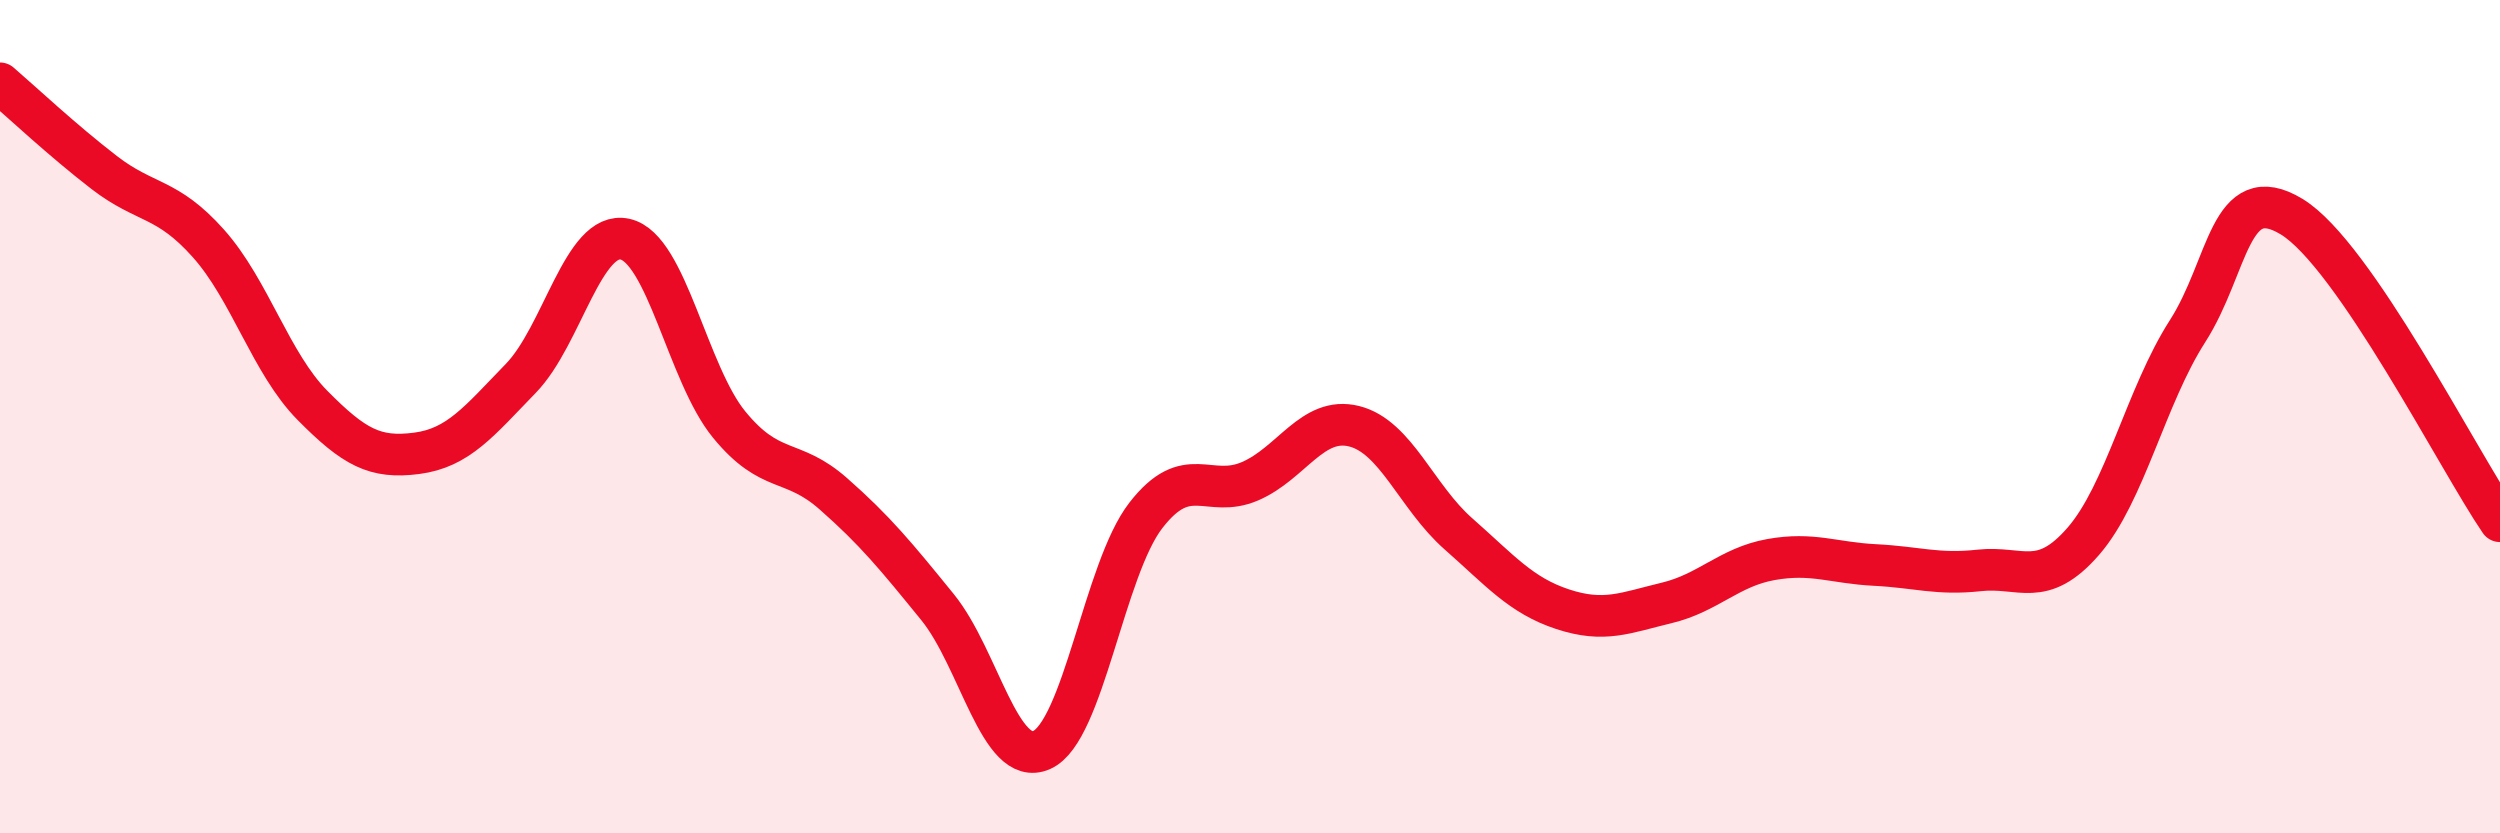 
    <svg width="60" height="20" viewBox="0 0 60 20" xmlns="http://www.w3.org/2000/svg">
      <path
        d="M 0,2 C 0.5,2.43 1.5,3.37 2.5,4.14 C 3.5,4.91 4,4.72 5,5.84 C 6,6.96 6.5,8.72 7.5,9.73 C 8.5,10.74 9,11.01 10,10.88 C 11,10.75 11.5,10.11 12.5,9.08 C 13.5,8.05 14,5.52 15,5.74 C 16,5.96 16.5,8.97 17.5,10.19 C 18.5,11.41 19,10.97 20,11.85 C 21,12.73 21.5,13.34 22.5,14.57 C 23.5,15.8 24,18.44 25,18 C 26,17.56 26.5,13.66 27.5,12.37 C 28.5,11.08 29,11.98 30,11.55 C 31,11.12 31.5,9.98 32.5,10.23 C 33.5,10.48 34,11.93 35,12.81 C 36,13.69 36.5,14.29 37.5,14.62 C 38.5,14.95 39,14.71 40,14.47 C 41,14.23 41.5,13.61 42.5,13.43 C 43.5,13.25 44,13.51 45,13.56 C 46,13.61 46.5,13.8 47.5,13.69 C 48.5,13.58 49,14.14 50,12.99 C 51,11.84 51.5,9.51 52.5,7.95 C 53.5,6.39 53.5,4.29 55,5.2 C 56.5,6.11 59,11.05 60,12.51L60 20L0 20Z"
        fill="#EB0A25"
        opacity="0.1"
        stroke-linecap="round"
        stroke-linejoin="round"
      />
      <path
        d="M 0,2 C 0.5,2.43 1.5,3.37 2.5,4.14 C 3.5,4.91 4,4.72 5,5.84 C 6,6.96 6.5,8.72 7.5,9.73 C 8.5,10.74 9,11.01 10,10.88 C 11,10.75 11.5,10.11 12.5,9.08 C 13.5,8.05 14,5.52 15,5.74 C 16,5.96 16.5,8.97 17.5,10.19 C 18.5,11.41 19,10.97 20,11.85 C 21,12.73 21.5,13.34 22.5,14.57 C 23.5,15.8 24,18.44 25,18 C 26,17.56 26.5,13.66 27.5,12.37 C 28.5,11.08 29,11.98 30,11.55 C 31,11.12 31.5,9.98 32.5,10.23 C 33.5,10.48 34,11.93 35,12.81 C 36,13.69 36.5,14.29 37.5,14.62 C 38.5,14.95 39,14.71 40,14.47 C 41,14.23 41.5,13.61 42.5,13.43 C 43.5,13.25 44,13.51 45,13.56 C 46,13.61 46.5,13.8 47.5,13.69 C 48.5,13.58 49,14.14 50,12.99 C 51,11.84 51.5,9.51 52.5,7.95 C 53.5,6.39 53.5,4.29 55,5.2 C 56.5,6.11 59,11.05 60,12.51"
        stroke="#EB0A25"
        stroke-width="1"
        fill="none"
        stroke-linecap="round"
        stroke-linejoin="round"
      />
    </svg>
  